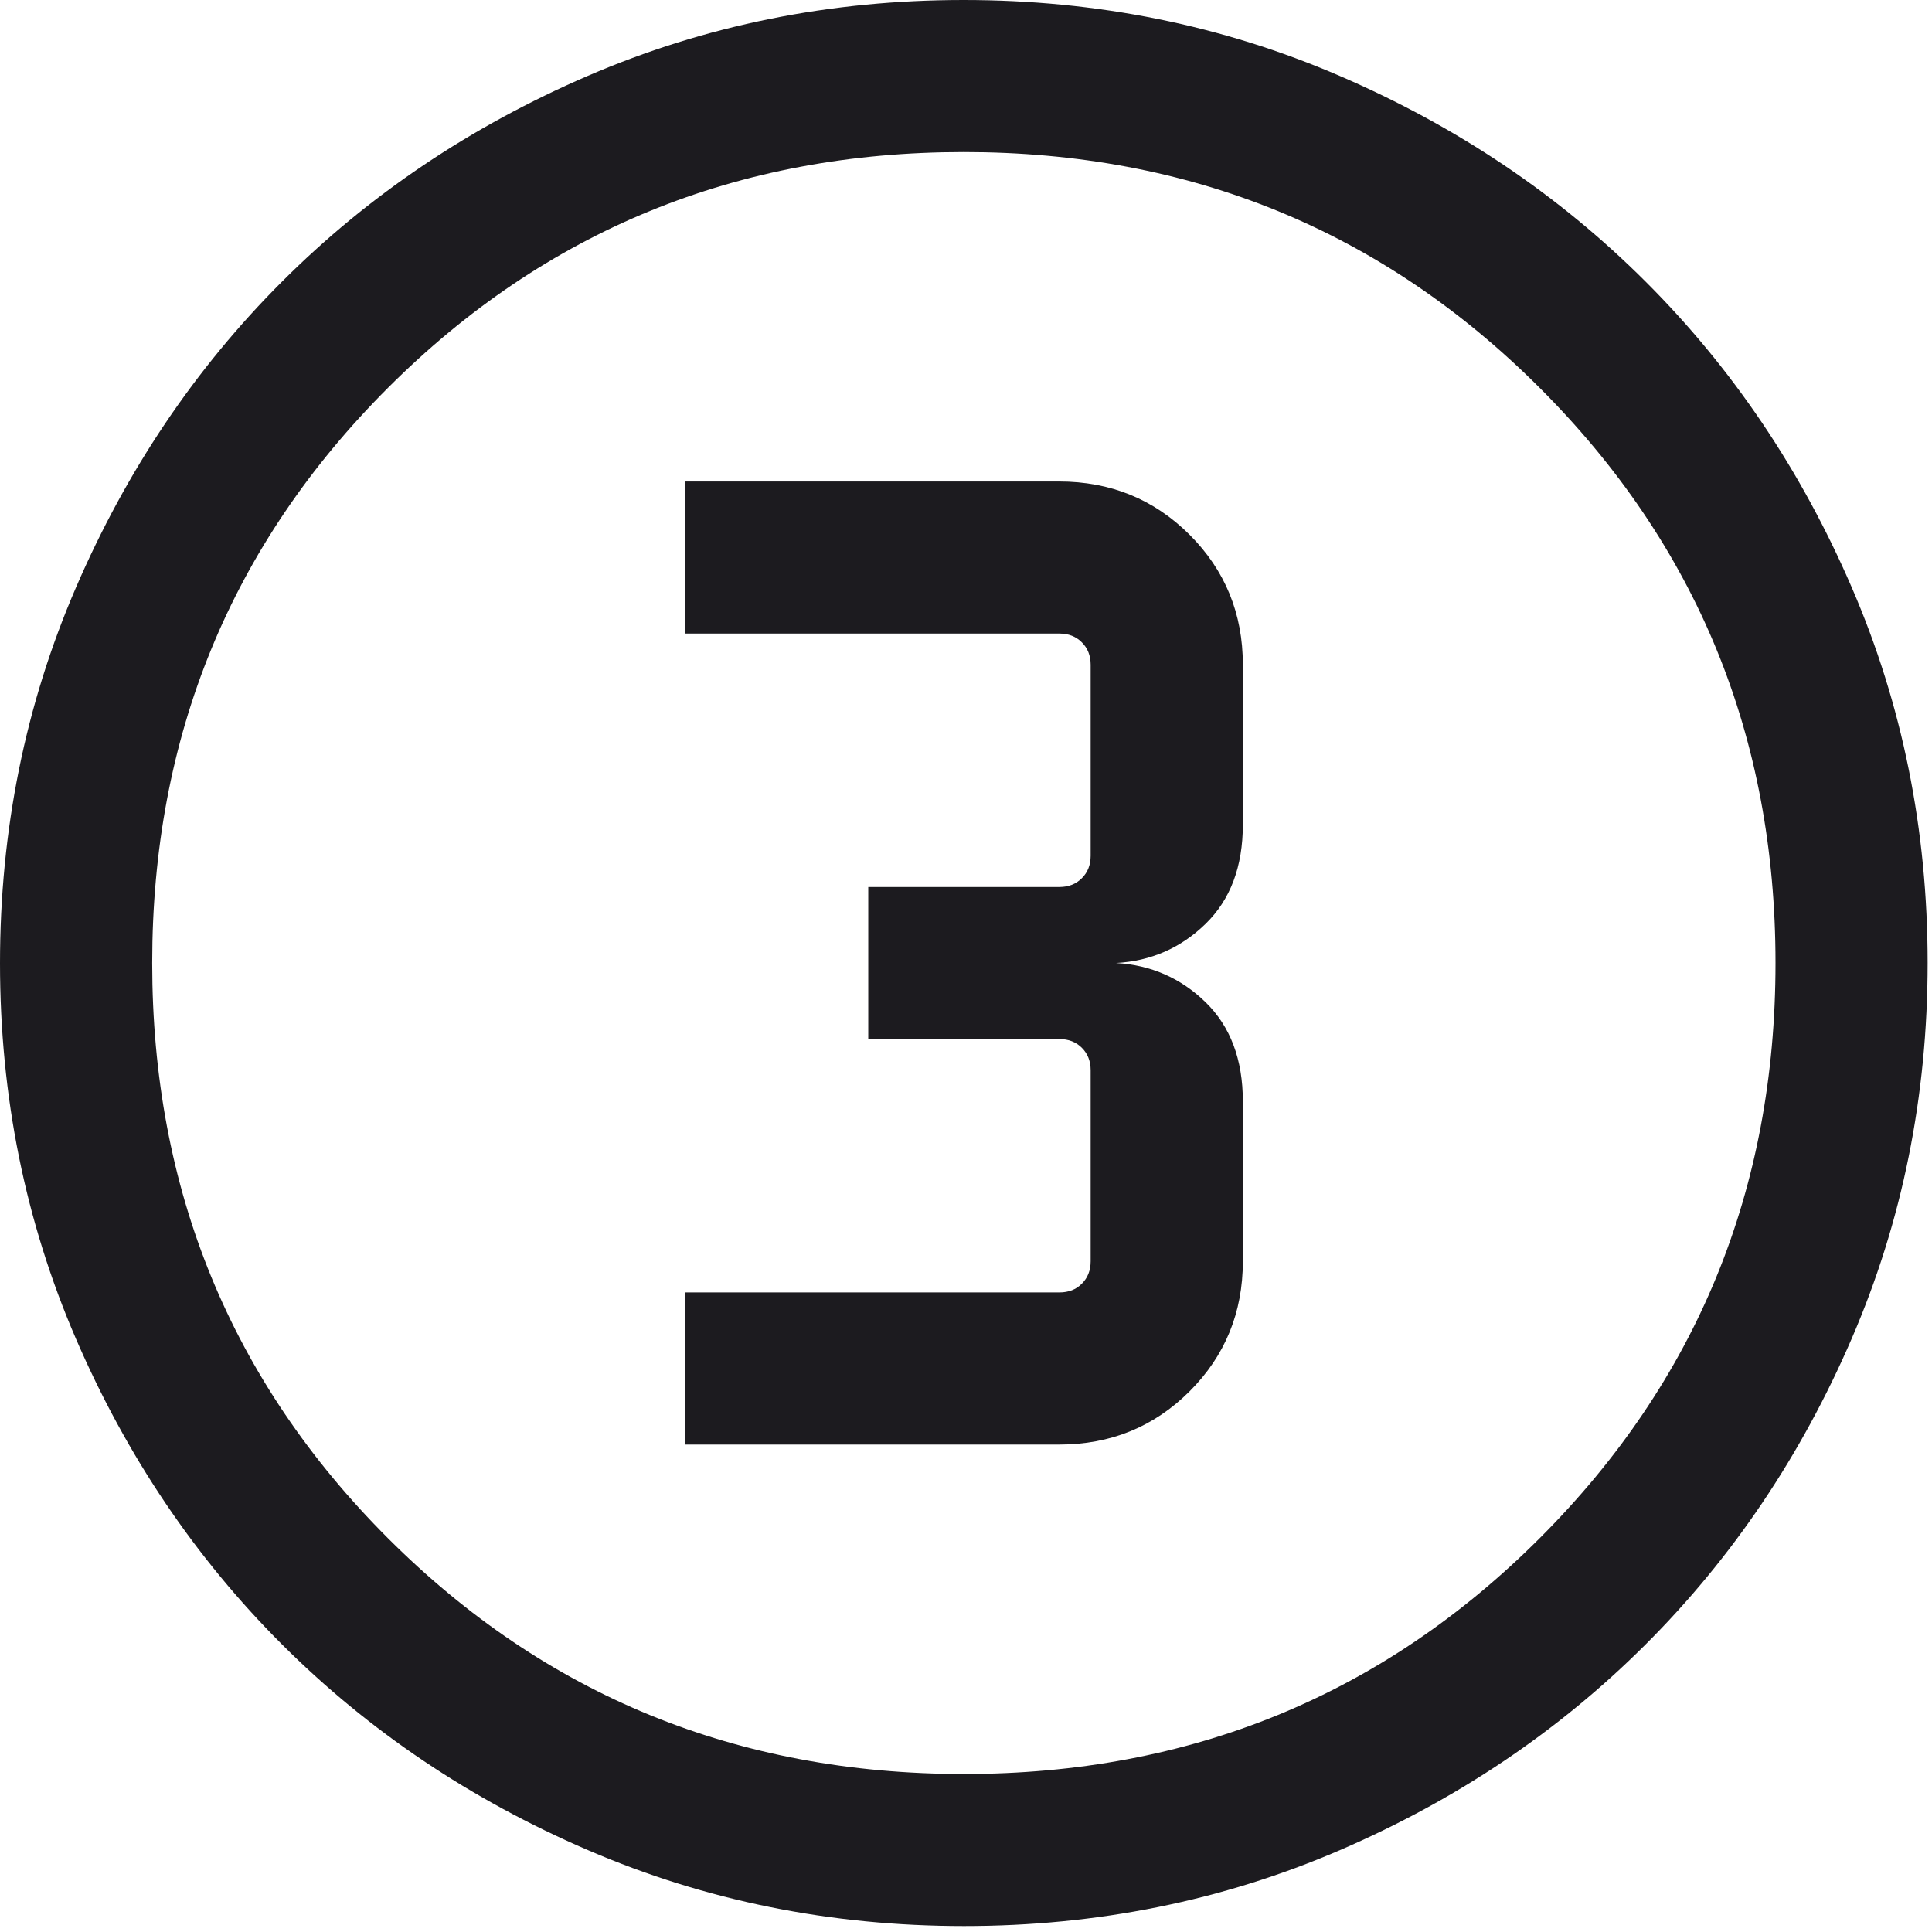 <svg width="27" height="27" viewBox="0 0 27 27" fill="none" xmlns="http://www.w3.org/2000/svg">
<path d="M13.472 26.917C11.609 26.917 9.858 26.563 8.219 25.857C6.579 25.151 5.153 24.192 3.941 22.981C2.728 21.77 1.768 20.346 1.061 18.709C0.354 17.071 0 15.322 0 13.461C0 11.599 0.354 9.85 1.061 8.212C1.768 6.574 2.727 5.149 3.939 3.938C5.151 2.726 6.577 1.767 8.215 1.06C9.854 0.353 11.604 0 13.467 0C15.33 0 17.081 0.353 18.721 1.06C20.36 1.766 21.786 2.725 22.998 3.936C24.211 5.147 25.171 6.571 25.878 8.208C26.586 9.845 26.939 11.595 26.939 13.456C26.939 15.317 26.586 17.067 25.879 18.705C25.172 20.343 24.212 21.768 23 22.979C21.788 24.191 20.363 25.15 18.724 25.857C17.086 26.563 15.335 26.917 13.472 26.917ZM13.47 24.792C16.636 24.792 19.318 23.694 21.516 21.498C23.714 19.302 24.813 16.622 24.813 13.458C24.813 10.294 23.714 7.615 21.516 5.419C19.318 3.223 16.636 2.125 13.47 2.125C10.303 2.125 7.621 3.223 5.423 5.419C3.226 7.615 2.127 10.294 2.127 13.458C2.127 16.622 3.226 19.302 5.423 21.498C7.621 23.694 10.303 24.792 13.47 24.792ZM9.571 20.188H14.801C15.52 20.188 16.128 19.94 16.625 19.444C17.121 18.948 17.369 18.342 17.369 17.627V15.392C17.369 14.806 17.195 14.344 16.848 14.006C16.501 13.668 16.084 13.486 15.597 13.458C16.084 13.431 16.501 13.249 16.848 12.911C17.195 12.573 17.369 12.111 17.369 11.524V9.29C17.369 8.574 17.121 7.969 16.625 7.473C16.128 6.977 15.52 6.729 14.801 6.729H9.571V8.854H14.806C14.933 8.854 15.038 8.895 15.119 8.977C15.201 9.058 15.242 9.163 15.242 9.29V11.96C15.242 12.087 15.201 12.192 15.119 12.273C15.038 12.355 14.933 12.396 14.806 12.396H12.134V14.521H14.806C14.933 14.521 15.038 14.562 15.119 14.643C15.201 14.725 15.242 14.829 15.242 14.957V17.627C15.242 17.754 15.201 17.858 15.119 17.94C15.038 18.022 14.933 18.062 14.806 18.062H9.571V20.188Z" fill="#1C1B1F"/>
</svg>
